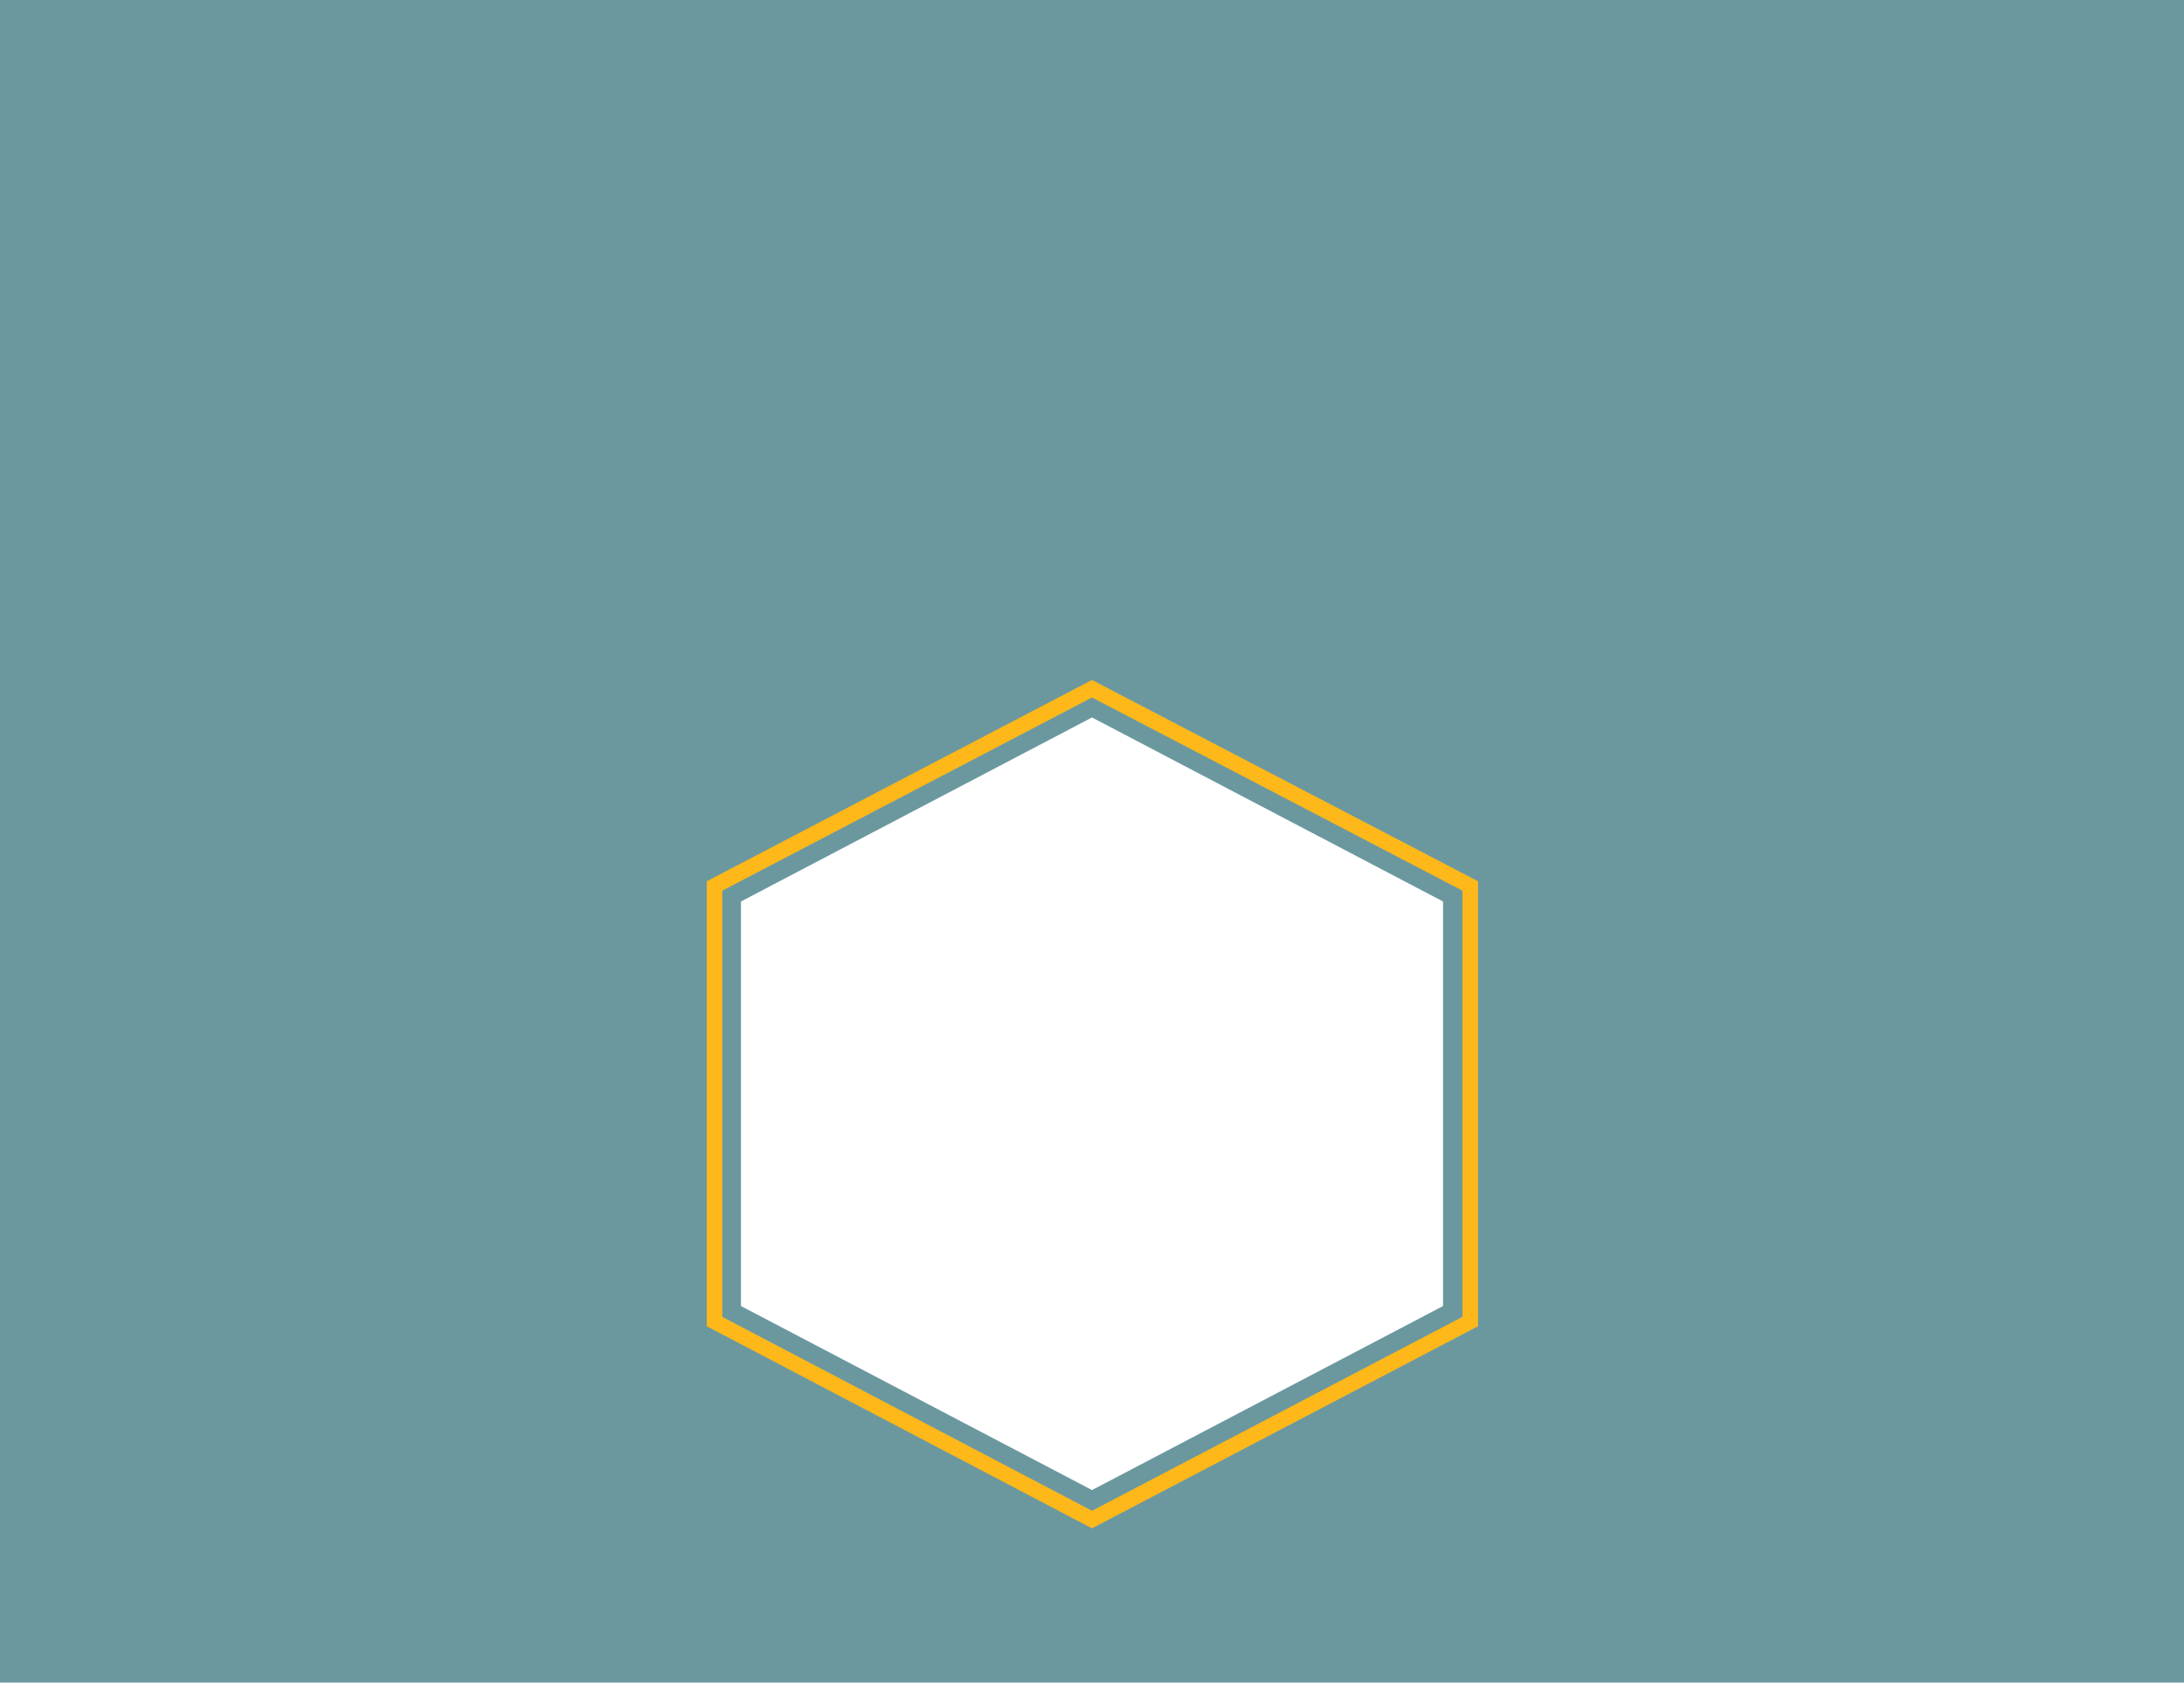 <?xml version="1.0" encoding="utf-8"?>
<!-- Generator: Adobe Illustrator 19.1.0, SVG Export Plug-In . SVG Version: 6.00 Build 0)  -->
<svg version="1.1" id="cip" xmlns="http://www.w3.org/2000/svg" xmlns:xlink="http://www.w3.org/1999/xlink" x="0px" y="0px"
	 viewBox="-158 192.3 281.2 216.7" style="enable-background:new -158 192.3 281.2 216.7;" xml:space="preserve">
<style type="text/css">
	.st0{fill:#6B989F;}
	.st1{fill:none;stroke:#FFB81A;stroke-width:2;stroke-miterlimit:10;}
</style>
<g id="bg">
	<path class="st0" d="M-158,192.3V409h281.2V192.3H-158z M27.8,360.5l-45.2,23.7l-45.2-23.7v-52.1l45.2-23.7l45.2,23.7V360.5z"/>
	<g id="XMLID_40_">
		<g id="XMLID_41_">
			<g id="XMLID_42_">
				<polygon id="XMLID_43_" class="st1" points="-17.4,388 -66,362.5 -66,306.4 -17.4,281 31.3,306.4 31.3,362.5 				"/>
			</g>
		</g>
	</g>
</g>
</svg>
